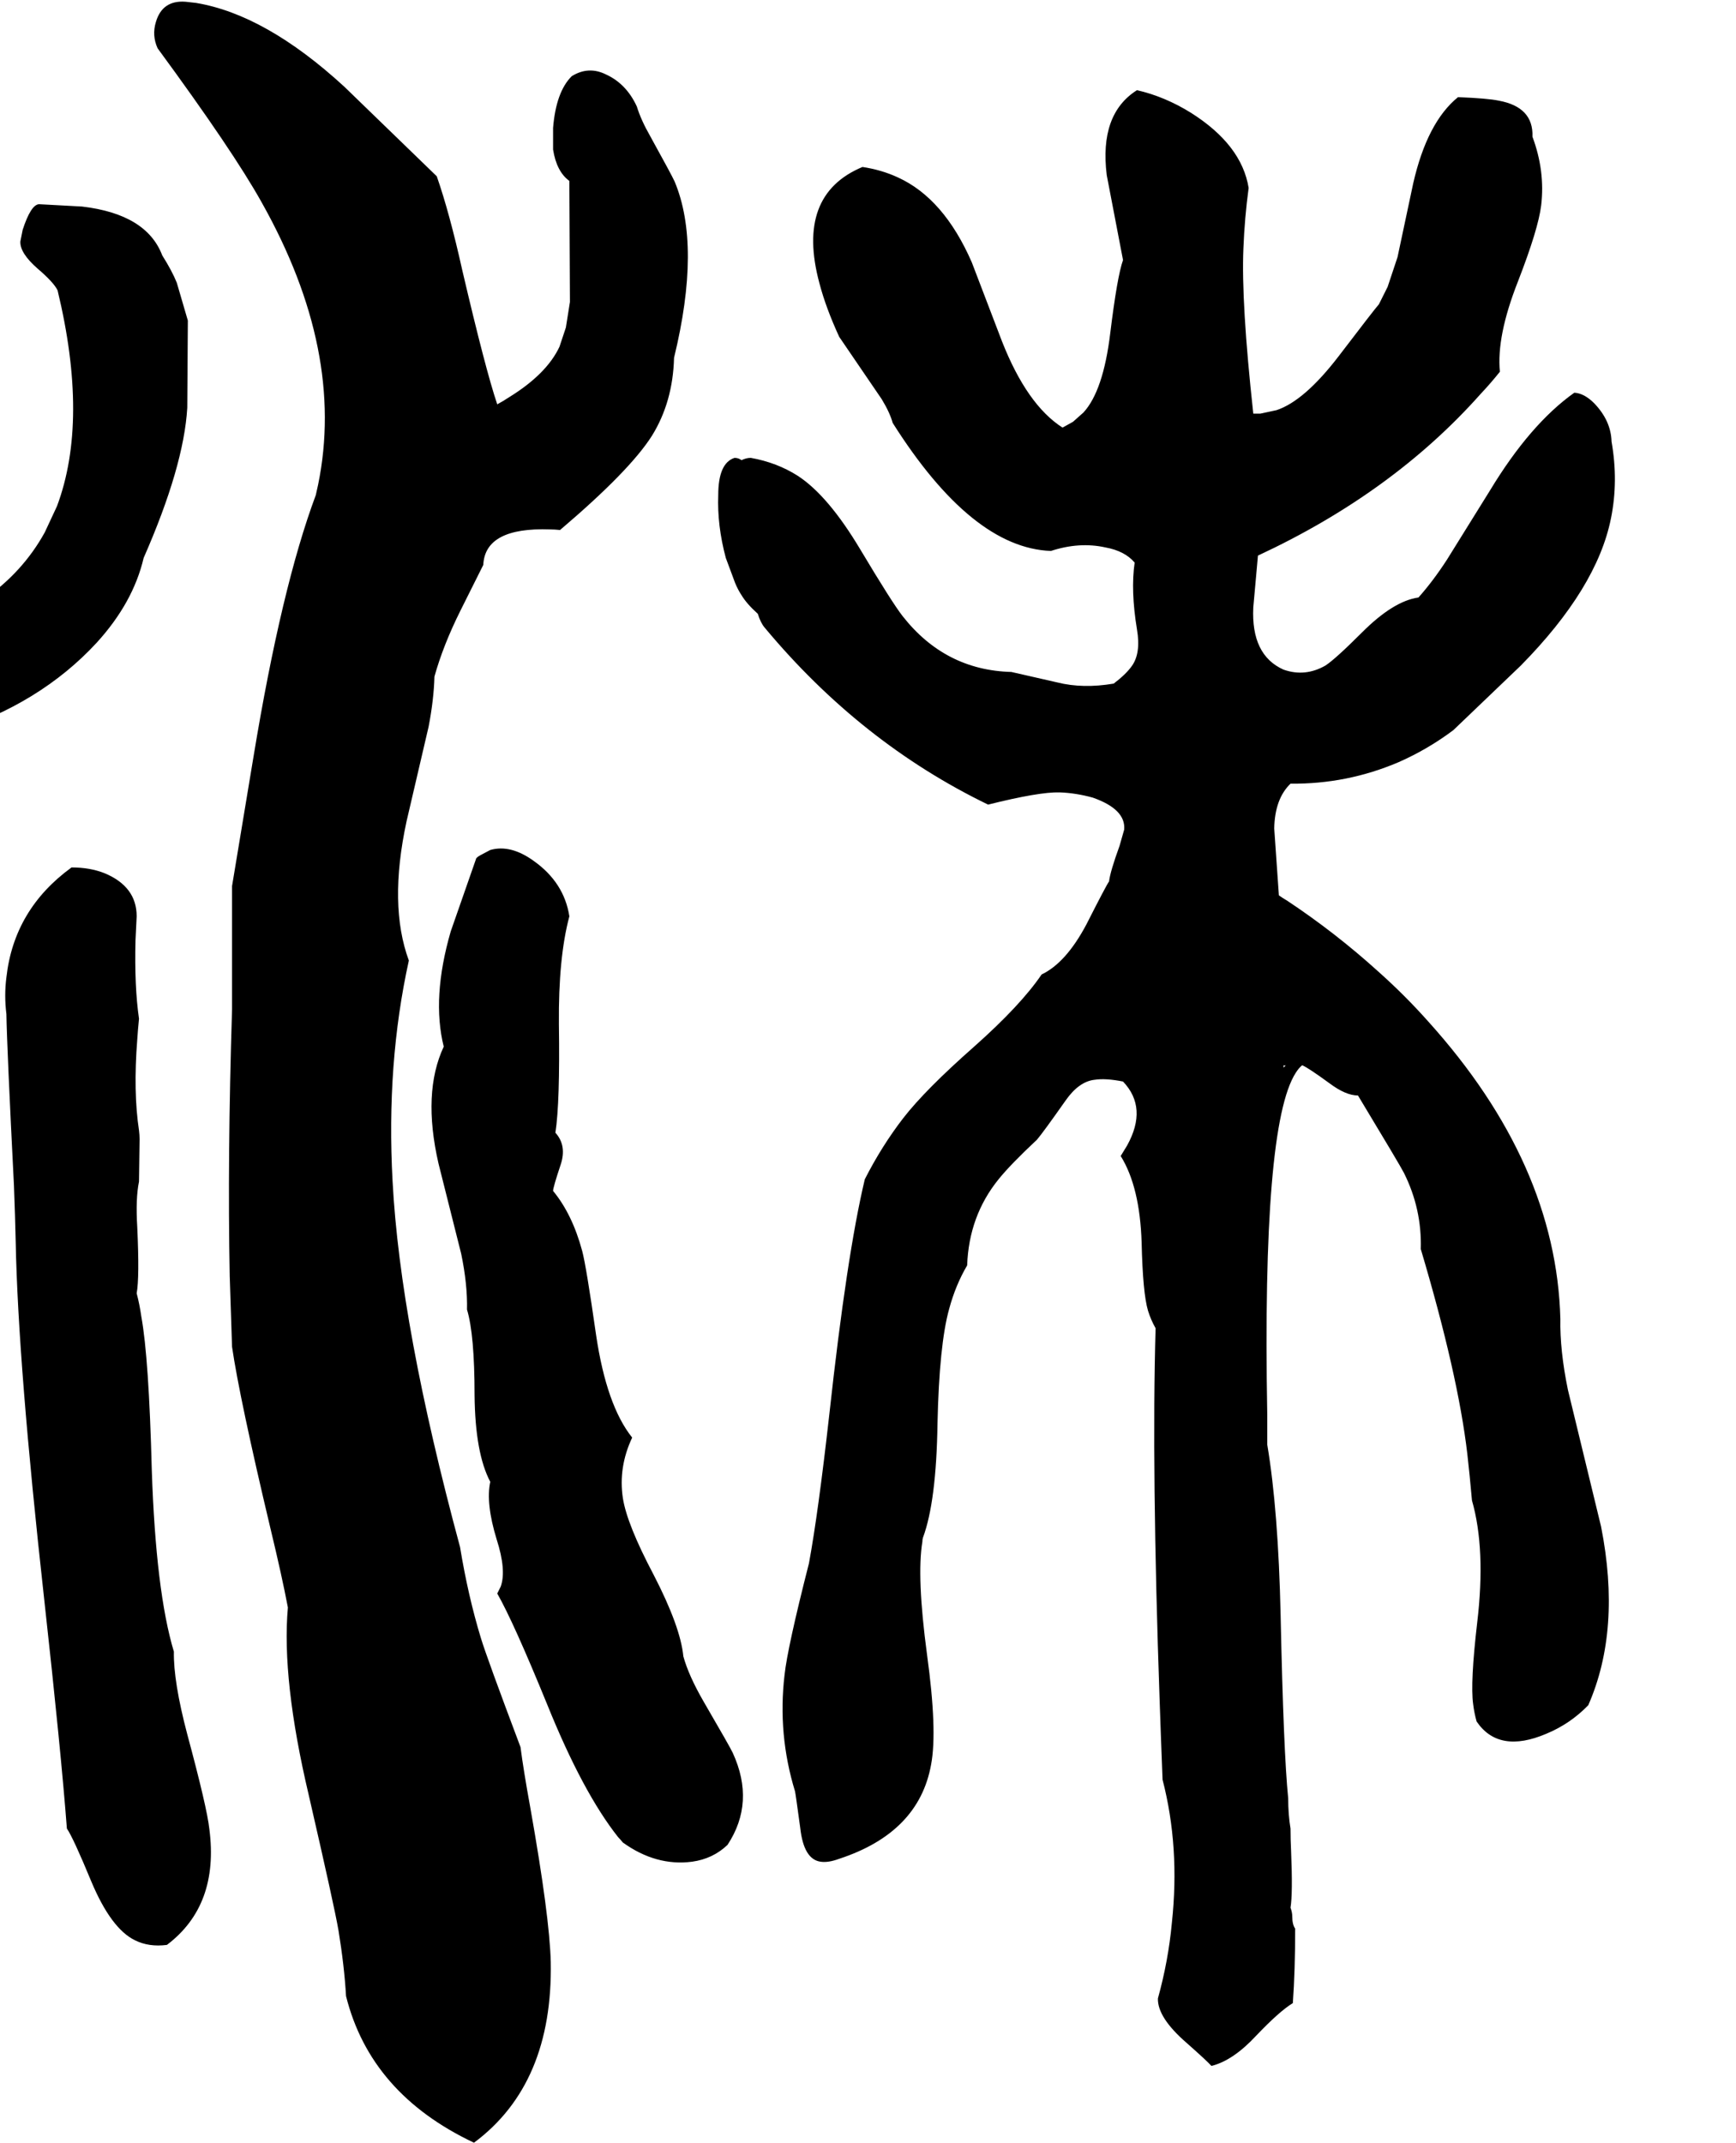 <svg xmlns="http://www.w3.org/2000/svg" viewBox="564 0 2985 3683">
<g transform="matrix(1 0 0 -1 0 3071)">
<path d="M803 1128Q793 1194 800 1284Q801 1300 803 1320Q795 1375 797 1455Q798 1474 799 1496Q799 1547 744 1570Q719 1580 687 1580Q588 1508 575 1391Q571 1360 575 1328Q576 1269 588 1033Q590 980 591 936Q595 727 640 322Q669 60 679 -72Q690 -88 721 -163Q755 -244 796 -264Q820 -276 851 -272Q941 -204 924 -73Q920 -36 886 90Q862 181 863 232Q832 335 825 544Q820 737 807 808Q804 829 799 848Q804 875 800 962Q797 1011 803 1040L804 1113Q804 1120 803 1128ZM1723 2456Q1770 2649 1724 2759Q1719 2770 1682 2837Q1666 2865 1659 2888Q1641 2927 1606 2943Q1576 2958 1547 2940Q1520 2913 1515 2851V2814Q1521 2776 1543 2760L1544 2552L1537 2508L1526 2475Q1504 2428 1439 2388Q1430 2382 1419 2376Q1399 2435 1359 2606Q1337 2705 1315 2768L1156 2922Q1021 3046 901 3066Q892 3067 883 3068Q843 3071 832 3033Q825 3010 835 2988Q965 2811 1014 2723Q1158 2467 1111 2238Q1109 2229 1107 2220Q1048 2062 1000 1771L963 1548Q963 1548 963 1336Q955 1080 959 878Q961 816 963 756Q976 667 1029 444Q1049 361 1059 308Q1048 184 1095 -15Q1139 -206 1146 -247Q1156 -308 1159 -360Q1201 -528 1379 -612Q1515 -511 1511 -301Q1509 -223 1476 -37Q1464 29 1459 68Q1401 222 1391 255Q1369 327 1355 412Q1252 793 1239 1041Q1228 1243 1267 1420Q1232 1515 1263 1659L1301 1822Q1310 1869 1311 1908Q1326 1962 1356 2022Q1341 1992 1395 2100Q1398 2165 1510 2161Q1517 2161 1527 2160Q1647 2262 1685 2322Q1721 2380 1723 2456ZM811 2112Q880 2269 886 2370L887 2520L868 2585Q860 2605 843 2632Q816 2703 705 2716L631 2720Q617 2719 603 2676L599 2656Q598 2636 629 2609Q656 2586 663 2572Q717 2348 662 2201L641 2156Q603 2087 535 2040Q518 2024 458 2009Q425 2001 409 1994Q370 1976 367 1937L369 1906Q370 1901 371 1896Q368 1850 401 1826Q430 1805 479 1812Q633 1861 730 1966Q793 2035 811 2112ZM1651 600Q1607 655 1589 776Q1572 895 1565 921Q1548 984 1515 1024Q1515 1030 1528 1069Q1539 1102 1519 1124Q1527 1176 1525 1311Q1524 1425 1543 1496Q1534 1554 1482 1591Q1442 1620 1407 1610L1390 1601Q1386 1599 1383 1596L1339 1470Q1306 1356 1327 1272Q1290 1193 1318 1071L1357 916Q1368 863 1367 820Q1380 777 1380 673Q1381 573 1407 524Q1399 487 1418 425Q1435 372 1425 344Q1422 338 1419 332Q1447 283 1505 141Q1566 -10 1627 -87Q1631 -91 1635 -96Q1692 -137 1754 -129Q1790 -124 1815 -100Q1863 -27 1824 58Q1820 67 1774 146Q1748 191 1739 224Q1734 275 1688 364Q1642 451 1635 496Q1627 549 1651 600ZM3247 804Q3240 1071 3020 1315Q2980 1360 2934 1401Q2860 1468 2777 1523Q2770 1527 2763 1532L2755 1647Q2756 1698 2783 1724Q2880 1723 2969 1761Q3019 1783 3063 1816L3179 1927Q3310 2060 3334 2180Q3347 2244 3335 2312Q3334 2348 3305 2378Q3288 2395 3271 2396Q3195 2342 3126 2228L3052 2109Q3028 2072 3003 2044Q2960 2038 2906 1984Q2860 1938 2843 1927Q2808 1907 2771 1920Q2715 1945 2719 2027L2727 2116Q2959 2224 3110 2394Q3127 2412 3143 2432Q3137 2493 3174 2587Q3209 2677 3214 2718Q3221 2777 3199 2836Q3201 2887 3141 2898Q3122 2902 3071 2904Q3018 2861 2994 2756L2967 2629L2950 2578L2935 2548Q2927 2539 2866 2459Q2807 2382 2759 2366L2731 2360Q2725 2360 2719 2360Q2698 2552 2702 2644Q2704 2696 2711 2748Q2699 2822 2612 2877Q2567 2905 2519 2916Q2454 2875 2467 2770L2495 2624Q2485 2596 2473 2498Q2461 2399 2427 2362L2409 2346L2391 2336Q2330 2375 2287 2484L2235 2620Q2187 2730 2108 2766Q2080 2779 2047 2784Q1932 2736 1973 2584Q1984 2542 2007 2492L2080 2385Q2094 2362 2099 2344Q2235 2129 2371 2124Q2420 2140 2465 2130Q2498 2124 2515 2104Q2508 2056 2519 1989Q2526 1948 2510 1926Q2500 1912 2479 1896Q2426 1887 2382 1898L2303 1916Q2189 1919 2116 2012Q2098 2035 2043 2127Q1988 2219 1936 2253Q1900 2276 1855 2284Q1847 2284 1839 2280Q1834 2284 1827 2284Q1799 2275 1799 2220Q1797 2168 1812 2112L1828 2069Q1833 2057 1839 2048Q1848 2033 1867 2016Q1872 2000 1879 1992Q2044 1794 2263 1688Q2351 1710 2386 1709Q2414 1708 2443 1700Q2500 1680 2497 1645L2489 1617Q2473 1573 2471 1556Q2466 1549 2432 1482Q2397 1416 2355 1396Q2319 1343 2239 1272Q2155 1198 2117 1149Q2080 1101 2051 1044Q2020 914 1990 640Q1971 471 1955 384Q1918 239 1913 192Q1901 90 1931 -8Q1932 -12 1940 -71Q1946 -125 1975 -129Q1988 -131 2007 -124Q2144 -79 2165 38Q2176 96 2158 227Q2140 361 2150 421Q2150 425 2151 428Q2174 490 2176 624Q2179 760 2196 821Q2207 862 2227 896Q2230 981 2281 1044Q2302 1070 2347 1112Q2358 1125 2396 1179Q2419 1212 2446 1215Q2465 1218 2495 1212Q2538 1167 2502 1102L2491 1084Q2524 1031 2527 935Q2529 848 2538 818Q2543 802 2551 788Q2544 546 2558 147Q2560 88 2563 12Q2593 -104 2579 -234Q2573 -299 2555 -364Q2554 -397 2605 -441Q2640 -472 2647 -480Q2684 -471 2724 -428Q2764 -386 2787 -372Q2791 -316 2791 -244Q2786 -237 2786 -223Q2786 -216 2783 -208Q2787 -184 2784 -111Q2783 -91 2783 -72Q2779 -48 2779 -20Q2771 59 2766 294Q2762 475 2743 588V640Q2734 1137 2792 1227Q2797 1235 2803 1240Q2813 1236 2850 1209Q2878 1188 2899 1188Q2972 1067 2978 1055Q3009 993 3007 924Q3071 709 3087 572Q3091 537 3095 492Q3119 408 3104 282Q3092 179 3097 142Q3099 126 3103 112Q3141 56 3223 91Q3264 108 3295 140Q3352 270 3317 447L3260 682Q3246 750 3247 804ZM2771 1236V1240Q2773 1239 2775 1240Z" />
</g>
</svg>